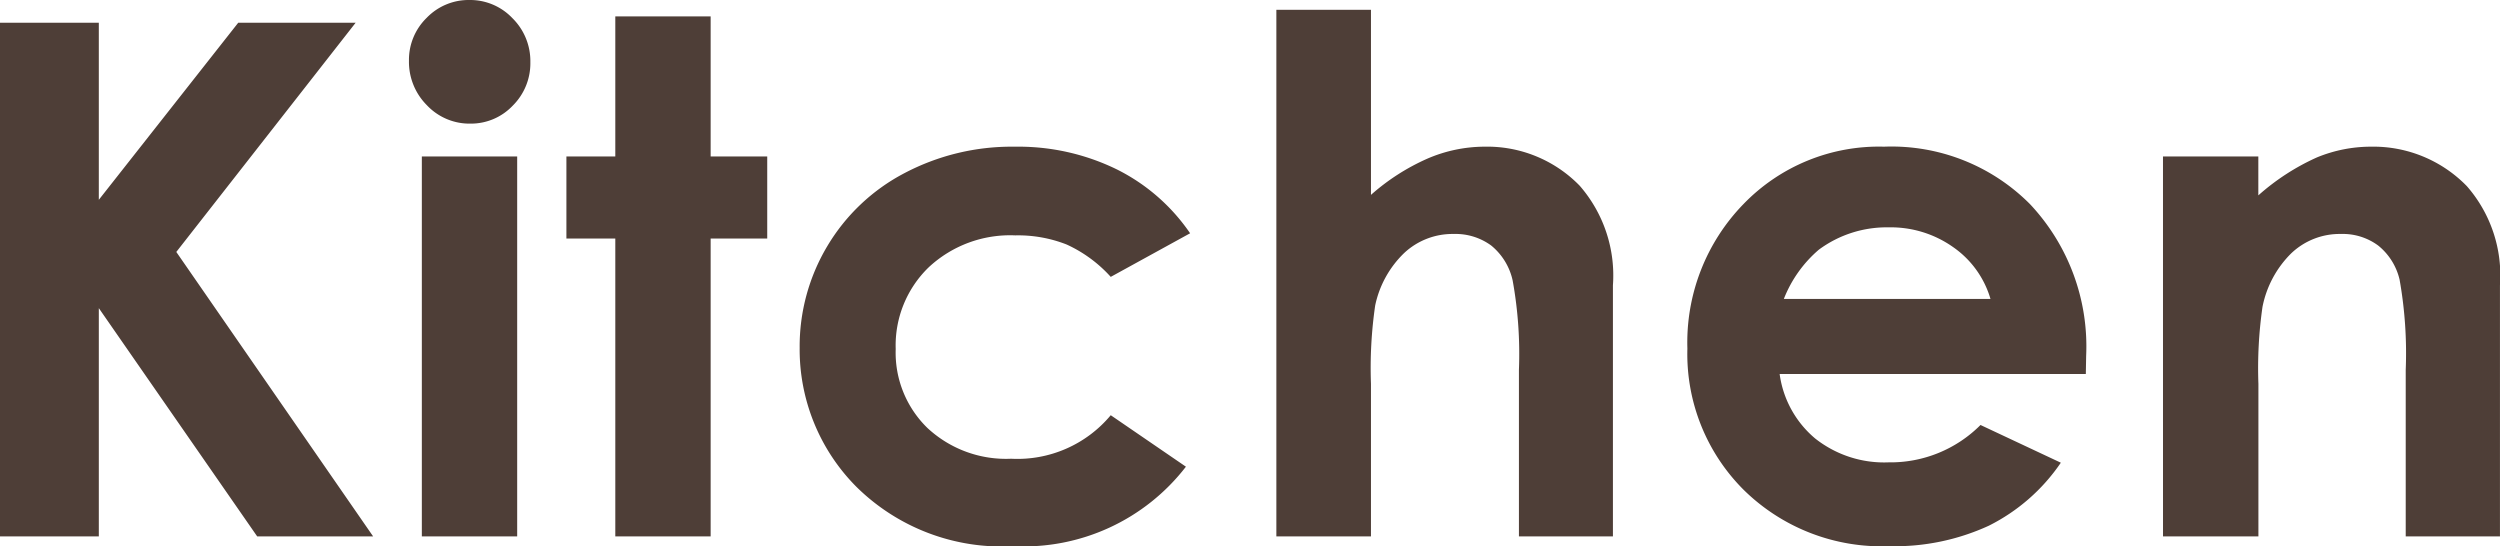<svg xmlns="http://www.w3.org/2000/svg" width="122.346" height="26.729" viewBox="0 0 122.346 26.729"><path d="M0 1.111h4.836v8.667l6.824-8.667h5.746L8.628 12.33l9.632 13.92h-5.674l-7.75-11.17v11.17H0zM22.977 0a2.853 2.853 0 012.1.889 2.951 2.951 0 01.878 2.153 2.917 2.917 0 01-.862 2.128 2.819 2.819 0 01-2.079.88 2.859 2.859 0 01-2.122-.9 3 3 0 01-.878-2.179 2.869 2.869 0 01.869-2.1A2.852 2.852 0 0122.977 0zm-2.333 7.656h4.666V26.25h-4.666zM30.112.803h4.666v6.853h2.769v4.016h-2.769V26.25h-4.666V11.672h-2.393V7.656h2.393zm28.13 10.613l-3.884 2.134a6.587 6.587 0 00-2.165-1.587 6.5 6.5 0 00-2.507-.444 5.84 5.84 0 00-4.235 1.561 5.319 5.319 0 00-1.617 4 5.143 5.143 0 001.559 3.87 5.643 5.643 0 004.089 1.5 5.946 5.946 0 004.876-2.13l3.679 2.519a10.03 10.03 0 01-8.444 3.89 10.122 10.122 0 01-7.682-2.905 9.529 9.529 0 01-2.777-6.8 9.561 9.561 0 011.35-4.973 9.528 9.528 0 013.768-3.572 11.247 11.247 0 015.409-1.3 10.967 10.967 0 014.973 1.1 9.438 9.438 0 013.608 3.137zM62.463.479h4.63v9.058a10.63 10.63 0 012.751-1.769 7.094 7.094 0 012.8-.59 6.313 6.313 0 014.666 1.914 6.687 6.687 0 011.624 4.871V26.25h-4.6v-8.152a20.121 20.121 0 00-.308-4.375 3.051 3.051 0 00-1.051-1.709 2.952 2.952 0 00-1.83-.564 3.463 3.463 0 00-2.435.94 4.983 4.983 0 00-1.411 2.56 21.224 21.224 0 00-.206 3.832v7.468h-4.63zm39.614 17.824H87.093a4.99 4.99 0 001.735 3.153 5.443 5.443 0 003.6 1.171 6.22 6.22 0 004.495-1.829l3.931 1.846a9.278 9.278 0 01-3.528 3.085 11.01 11.01 0 01-4.871 1 9.626 9.626 0 01-7.126-2.76 9.393 9.393 0 01-2.751-6.913 9.71 9.71 0 012.743-7.067A9.212 9.212 0 0192.2 7.178a9.554 9.554 0 017.144 2.811 10.16 10.16 0 012.749 7.426zm-4.666-3.674a4.681 4.681 0 00-1.818-2.529 5.286 5.286 0 00-3.159-.974 5.585 5.585 0 00-3.424 1.094 6.1 6.1 0 00-1.712 2.41zm8.442-6.973h4.666v1.906a11.193 11.193 0 012.874-1.861 6.95 6.95 0 012.637-.523 6.383 6.383 0 014.693 1.931 6.632 6.632 0 011.621 4.854V26.25h-4.612v-8.143a20.6 20.6 0 00-.3-4.421 3.028 3.028 0 00-1.04-1.664 2.912 2.912 0 00-1.833-.572 3.435 3.435 0 00-2.429.947 5.057 5.057 0 00-1.407 2.62 21.137 21.137 0 00-.2 3.772v7.461h-4.669z" fill="#4e3e37"/></svg>
